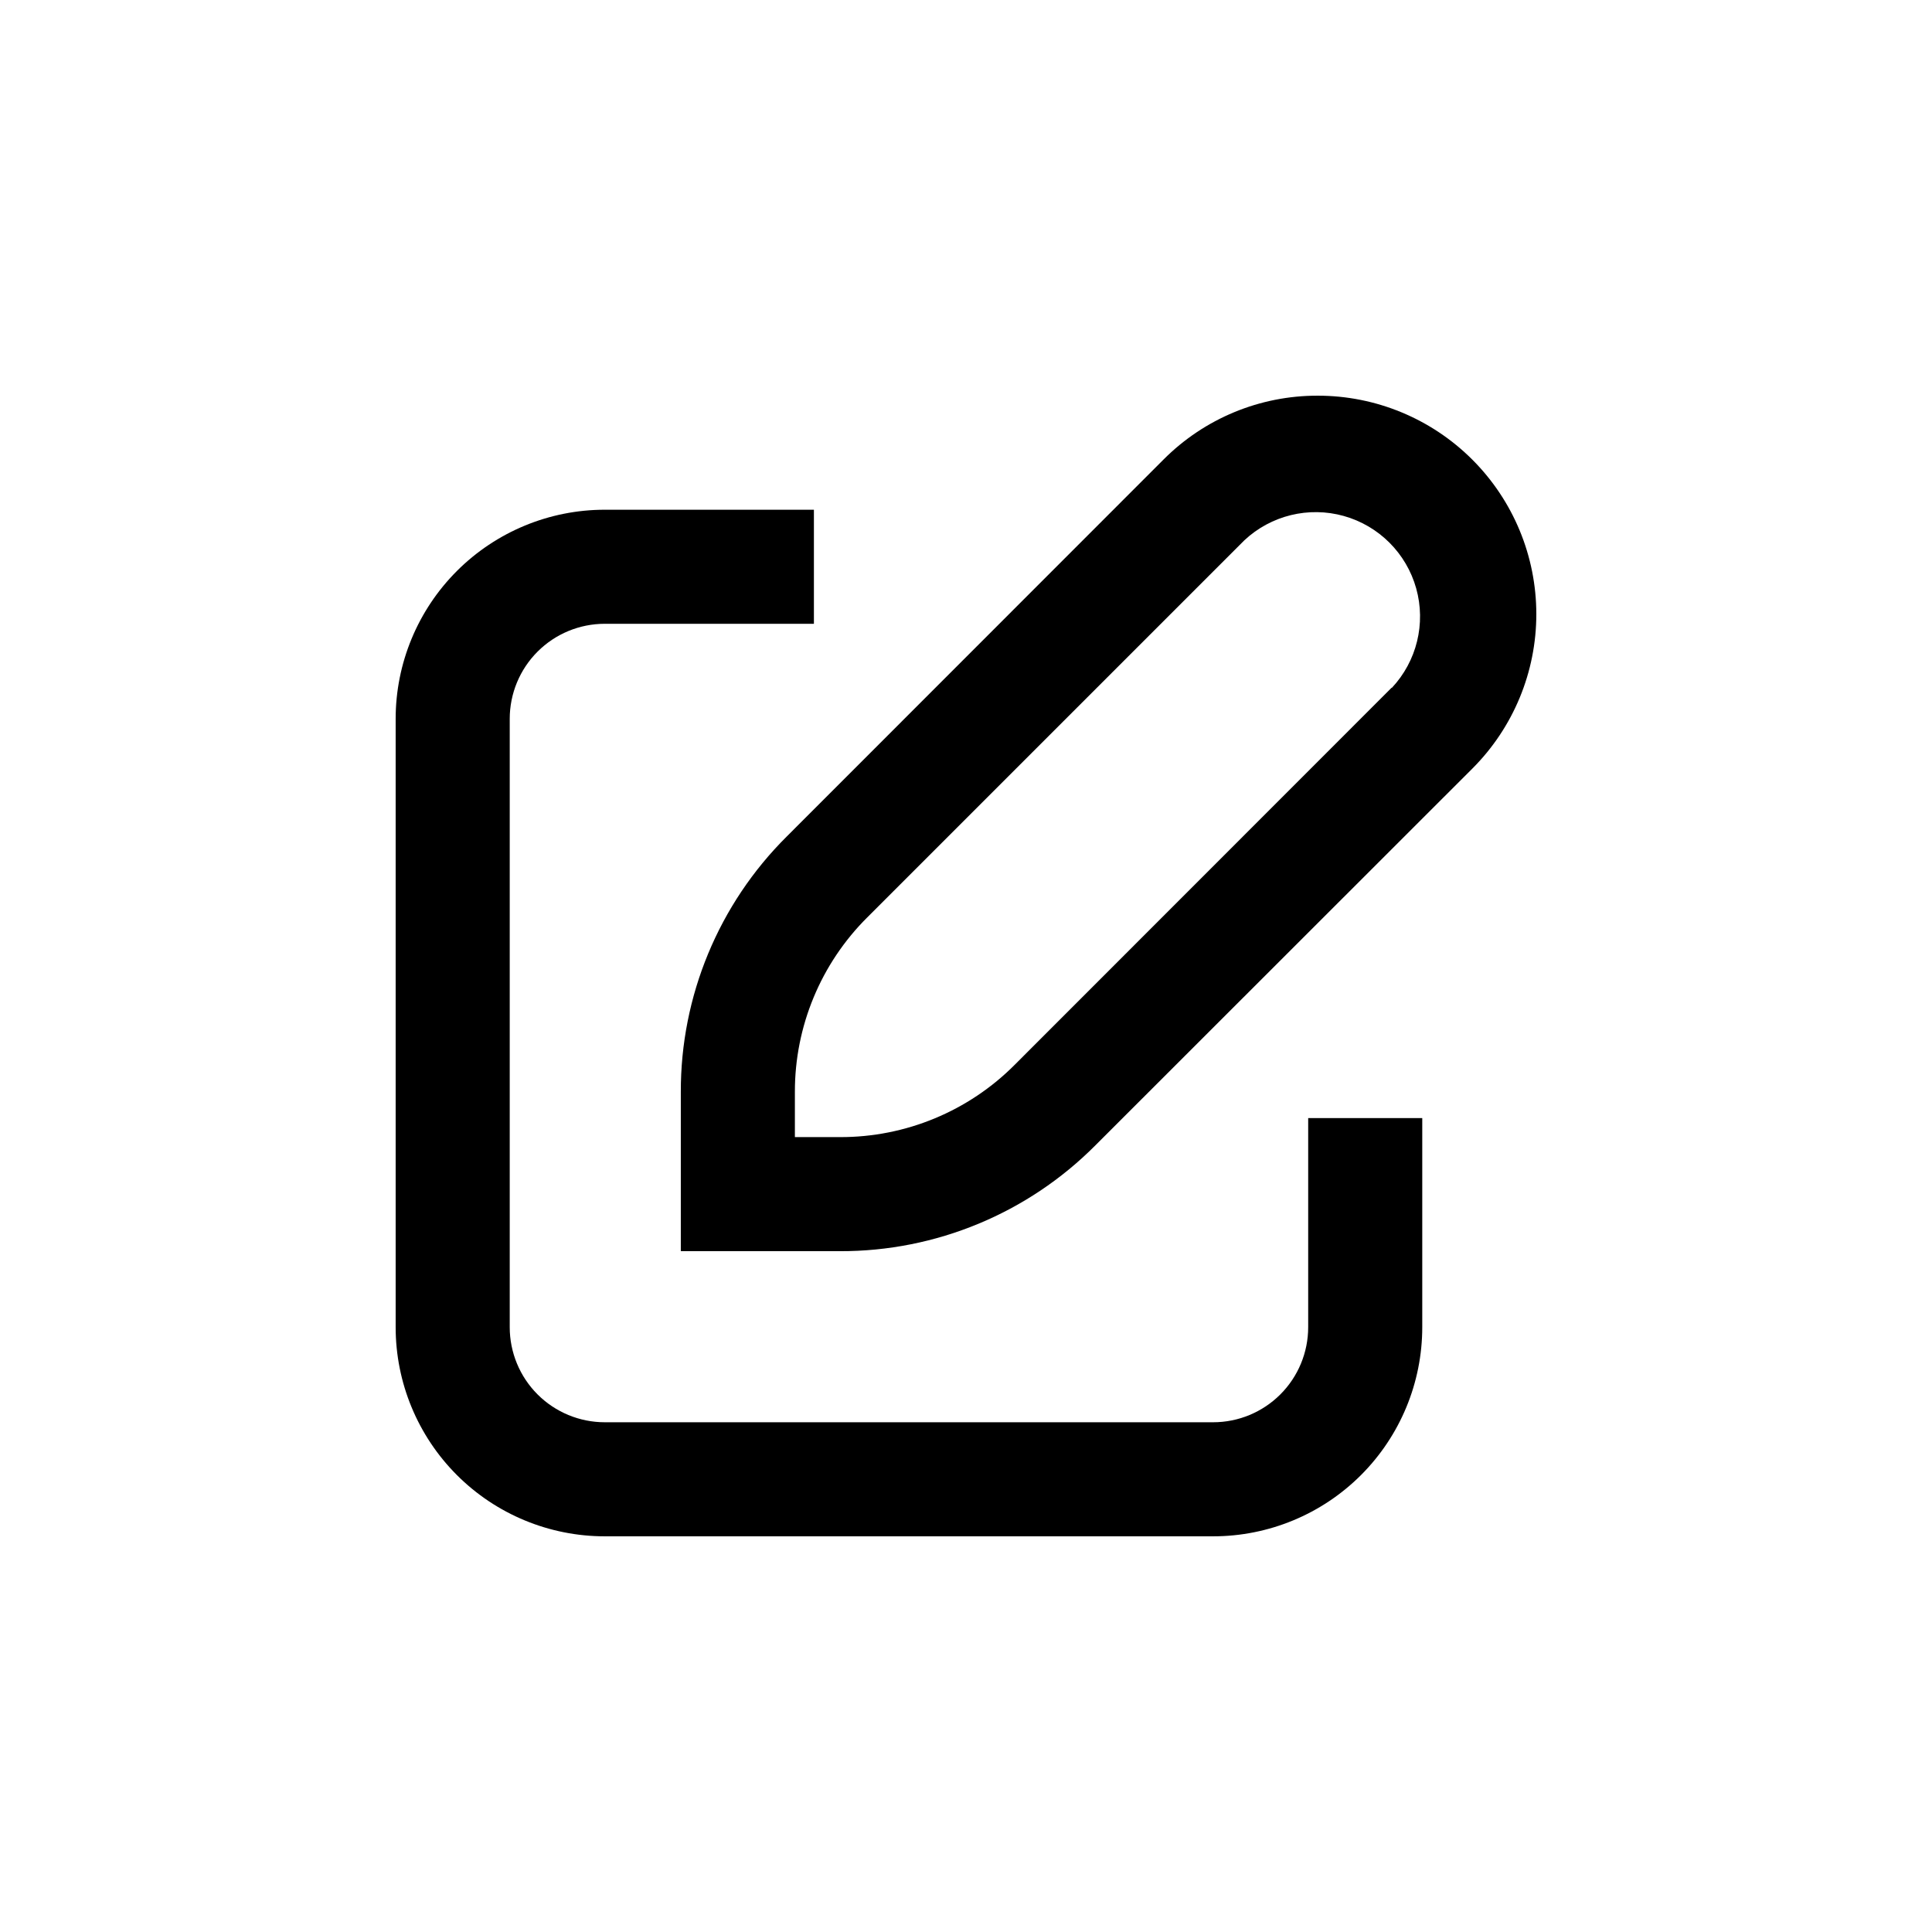 <?xml version="1.0" encoding="UTF-8"?>
<!-- Uploaded to: SVG Repo, www.svgrepo.com, Generator: SVG Repo Mixer Tools -->
<svg fill="#000000" width="800px" height="800px" version="1.1" viewBox="144 144 512 512" xmlns="http://www.w3.org/2000/svg">
 <g>
  <path d="m493.25 248.86c-15.352-0.047-30.082 6.051-40.91 16.93l-99.855 99.902c-18.027 17.914-28.133 42.301-28.062 67.715v42.168h42.172c25.41 0.066 49.793-10.039 67.711-28.062l99.906-99.855c10.848-10.859 16.938-25.582 16.93-40.934-0.008-15.348-6.109-30.066-16.965-40.918-10.855-10.852-25.578-16.945-40.926-16.945zm19.547 77.387-99.855 99.902c-12.266 12.336-28.957 19.25-46.348 19.195h-11.941v-11.938c-0.039-17.379 6.871-34.047 19.195-46.301l99.906-99.906c7.051-6.613 17.047-9.062 26.359-6.461 9.316 2.606 16.594 9.883 19.195 19.195s0.152 19.309-6.461 26.363z"/>
  <path d="m304.27 551.14h161.22c14.699 0 28.797-5.84 39.188-16.23 10.395-10.395 16.234-24.488 16.234-39.188v-55.418h-30.23v55.418c0 6.68-2.652 13.09-7.379 17.812-4.723 4.723-11.129 7.379-17.812 7.379h-161.22c-6.68 0-13.086-2.656-17.812-7.379-4.723-4.723-7.375-11.133-7.375-17.812v-161.22c0-6.68 2.652-13.09 7.375-17.812 4.727-4.727 11.133-7.379 17.812-7.379h55.422v-30.227h-55.422c-14.695 0-28.793 5.836-39.188 16.23-10.391 10.395-16.23 24.488-16.23 39.188v161.22c0 14.699 5.84 28.793 16.23 39.188 10.395 10.391 24.492 16.23 39.188 16.23z"/>
 </g>
</svg>
